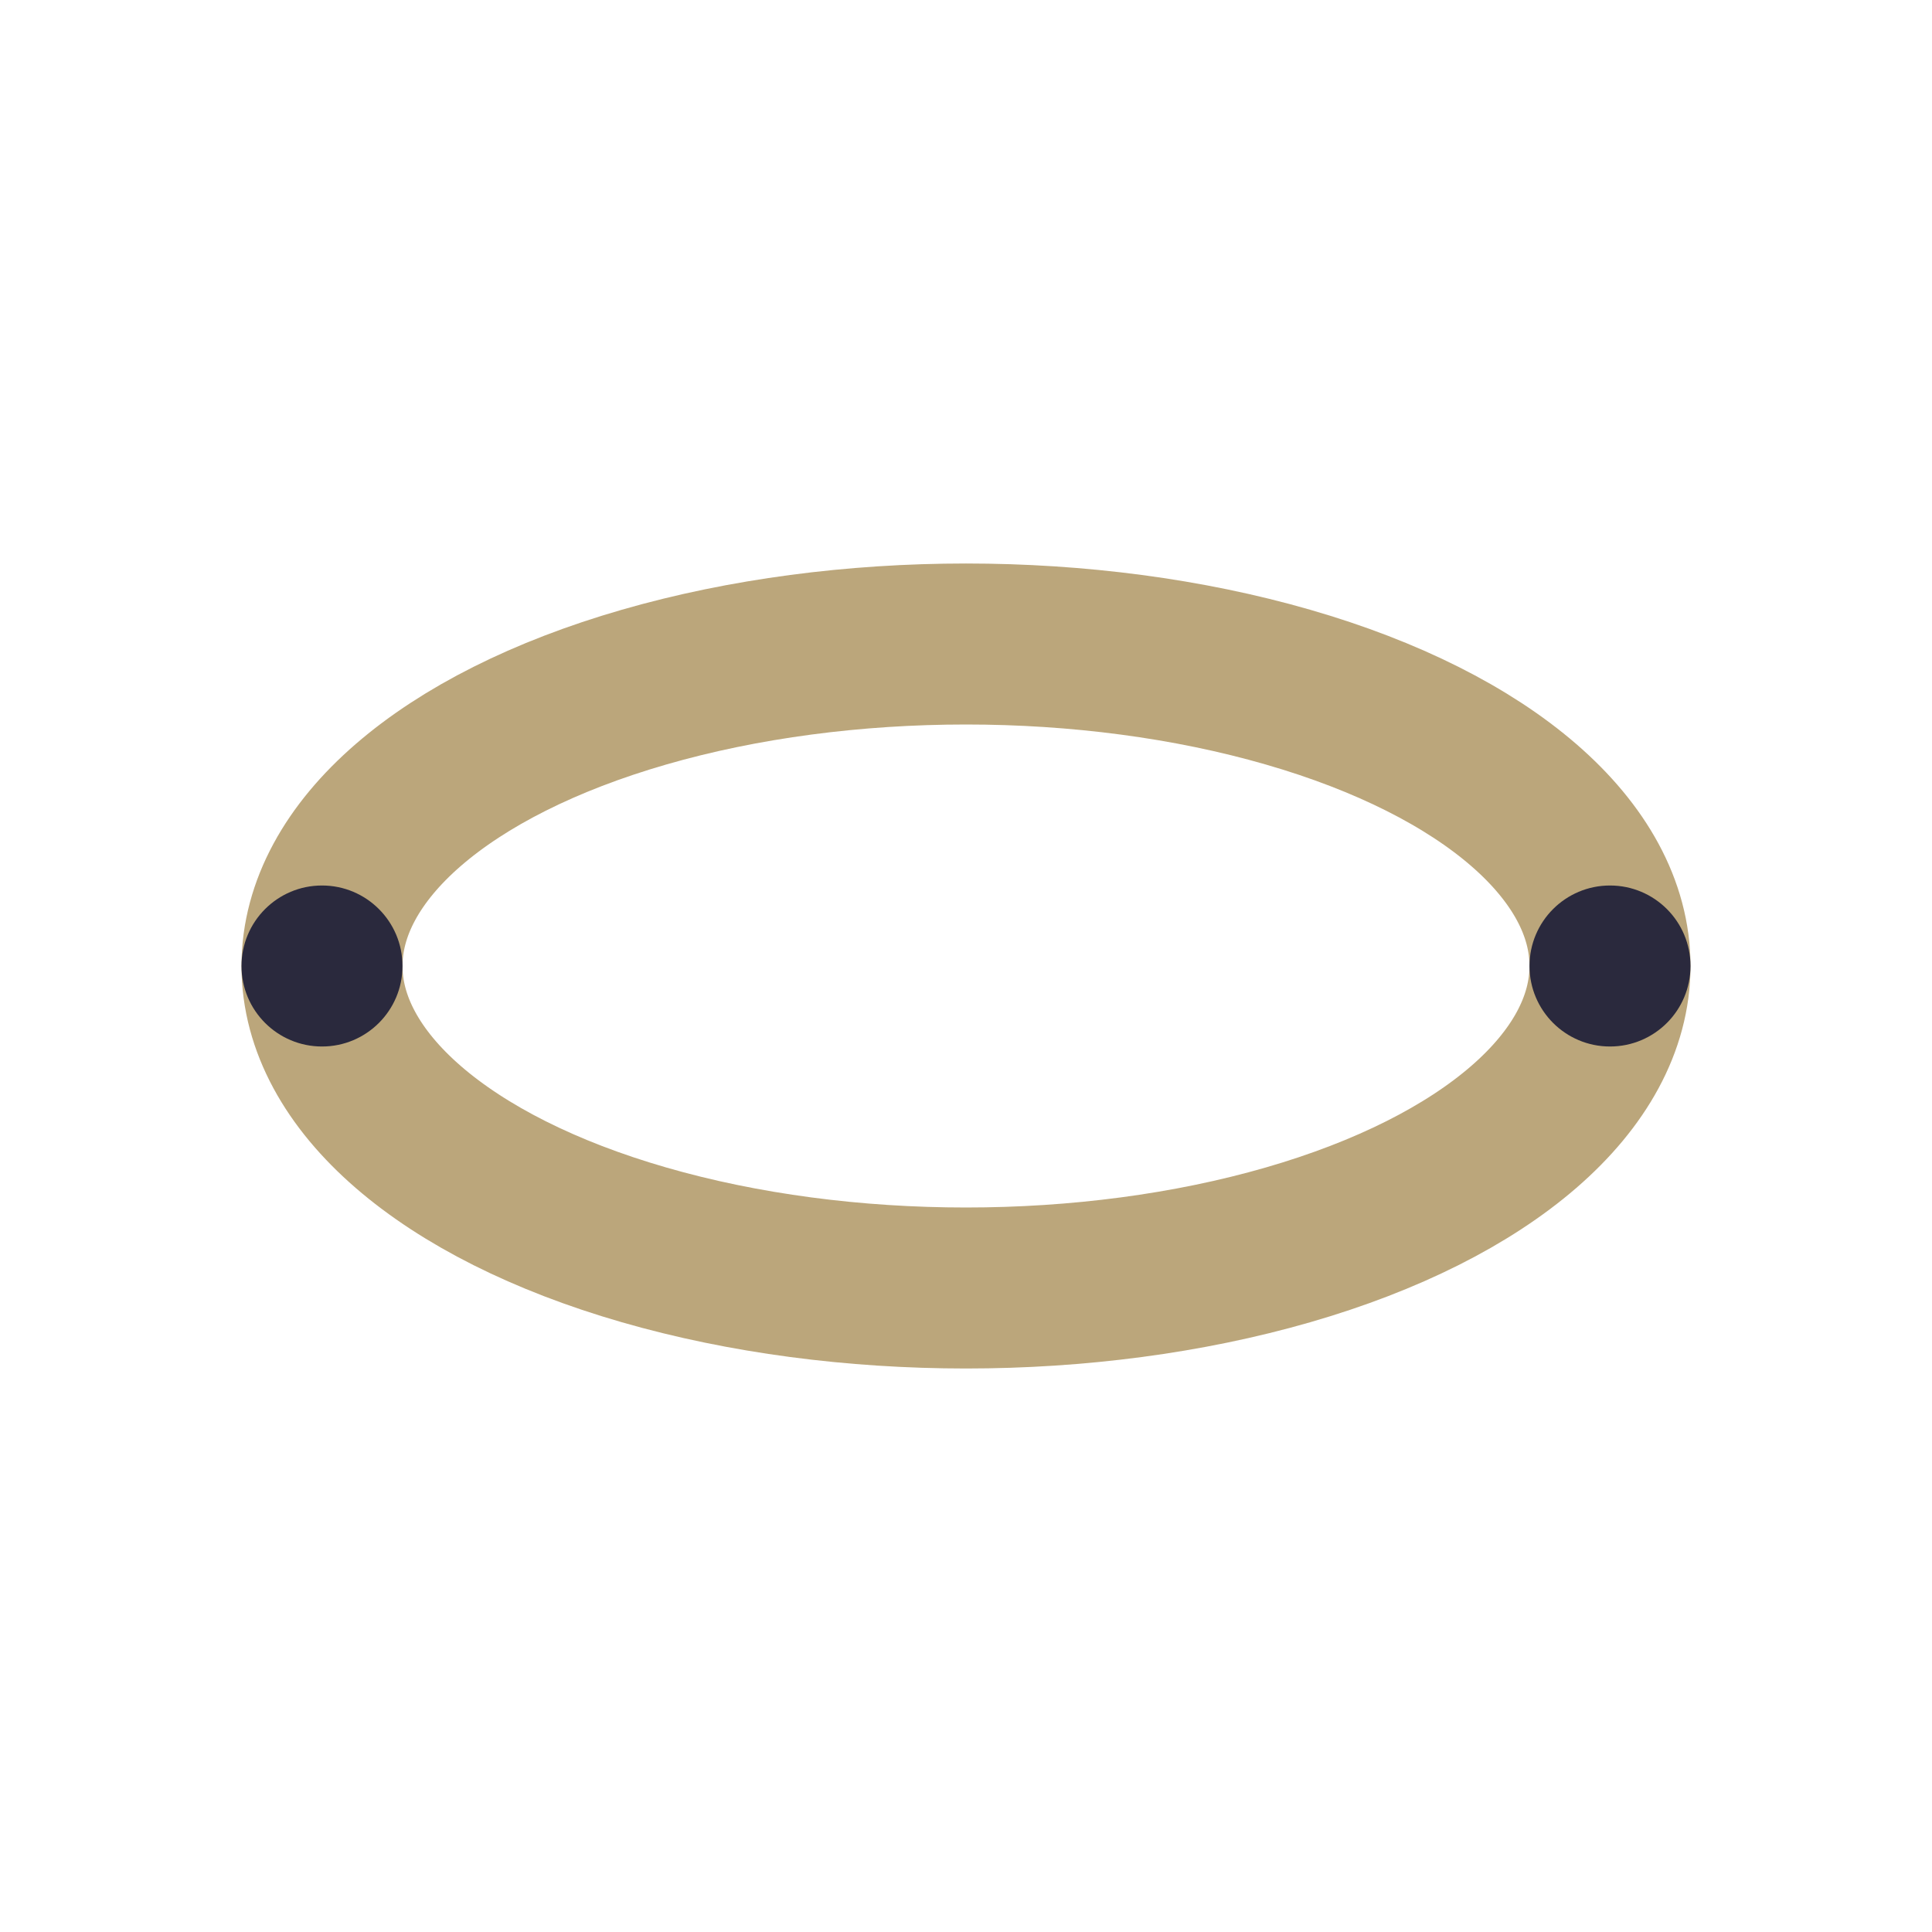 <?xml version="1.0" encoding="UTF-8"?>
<svg xmlns="http://www.w3.org/2000/svg" width="24" height="24" viewBox="0 0 24 24"><ellipse cx="12" cy="12" rx="8" ry="4" fill="none" stroke="#BBA67B" stroke-width="2"/><circle cx="20" cy="12" r="1" fill="#2A293D"/><circle cx="4" cy="12" r="1" fill="#2A293D"/></svg>